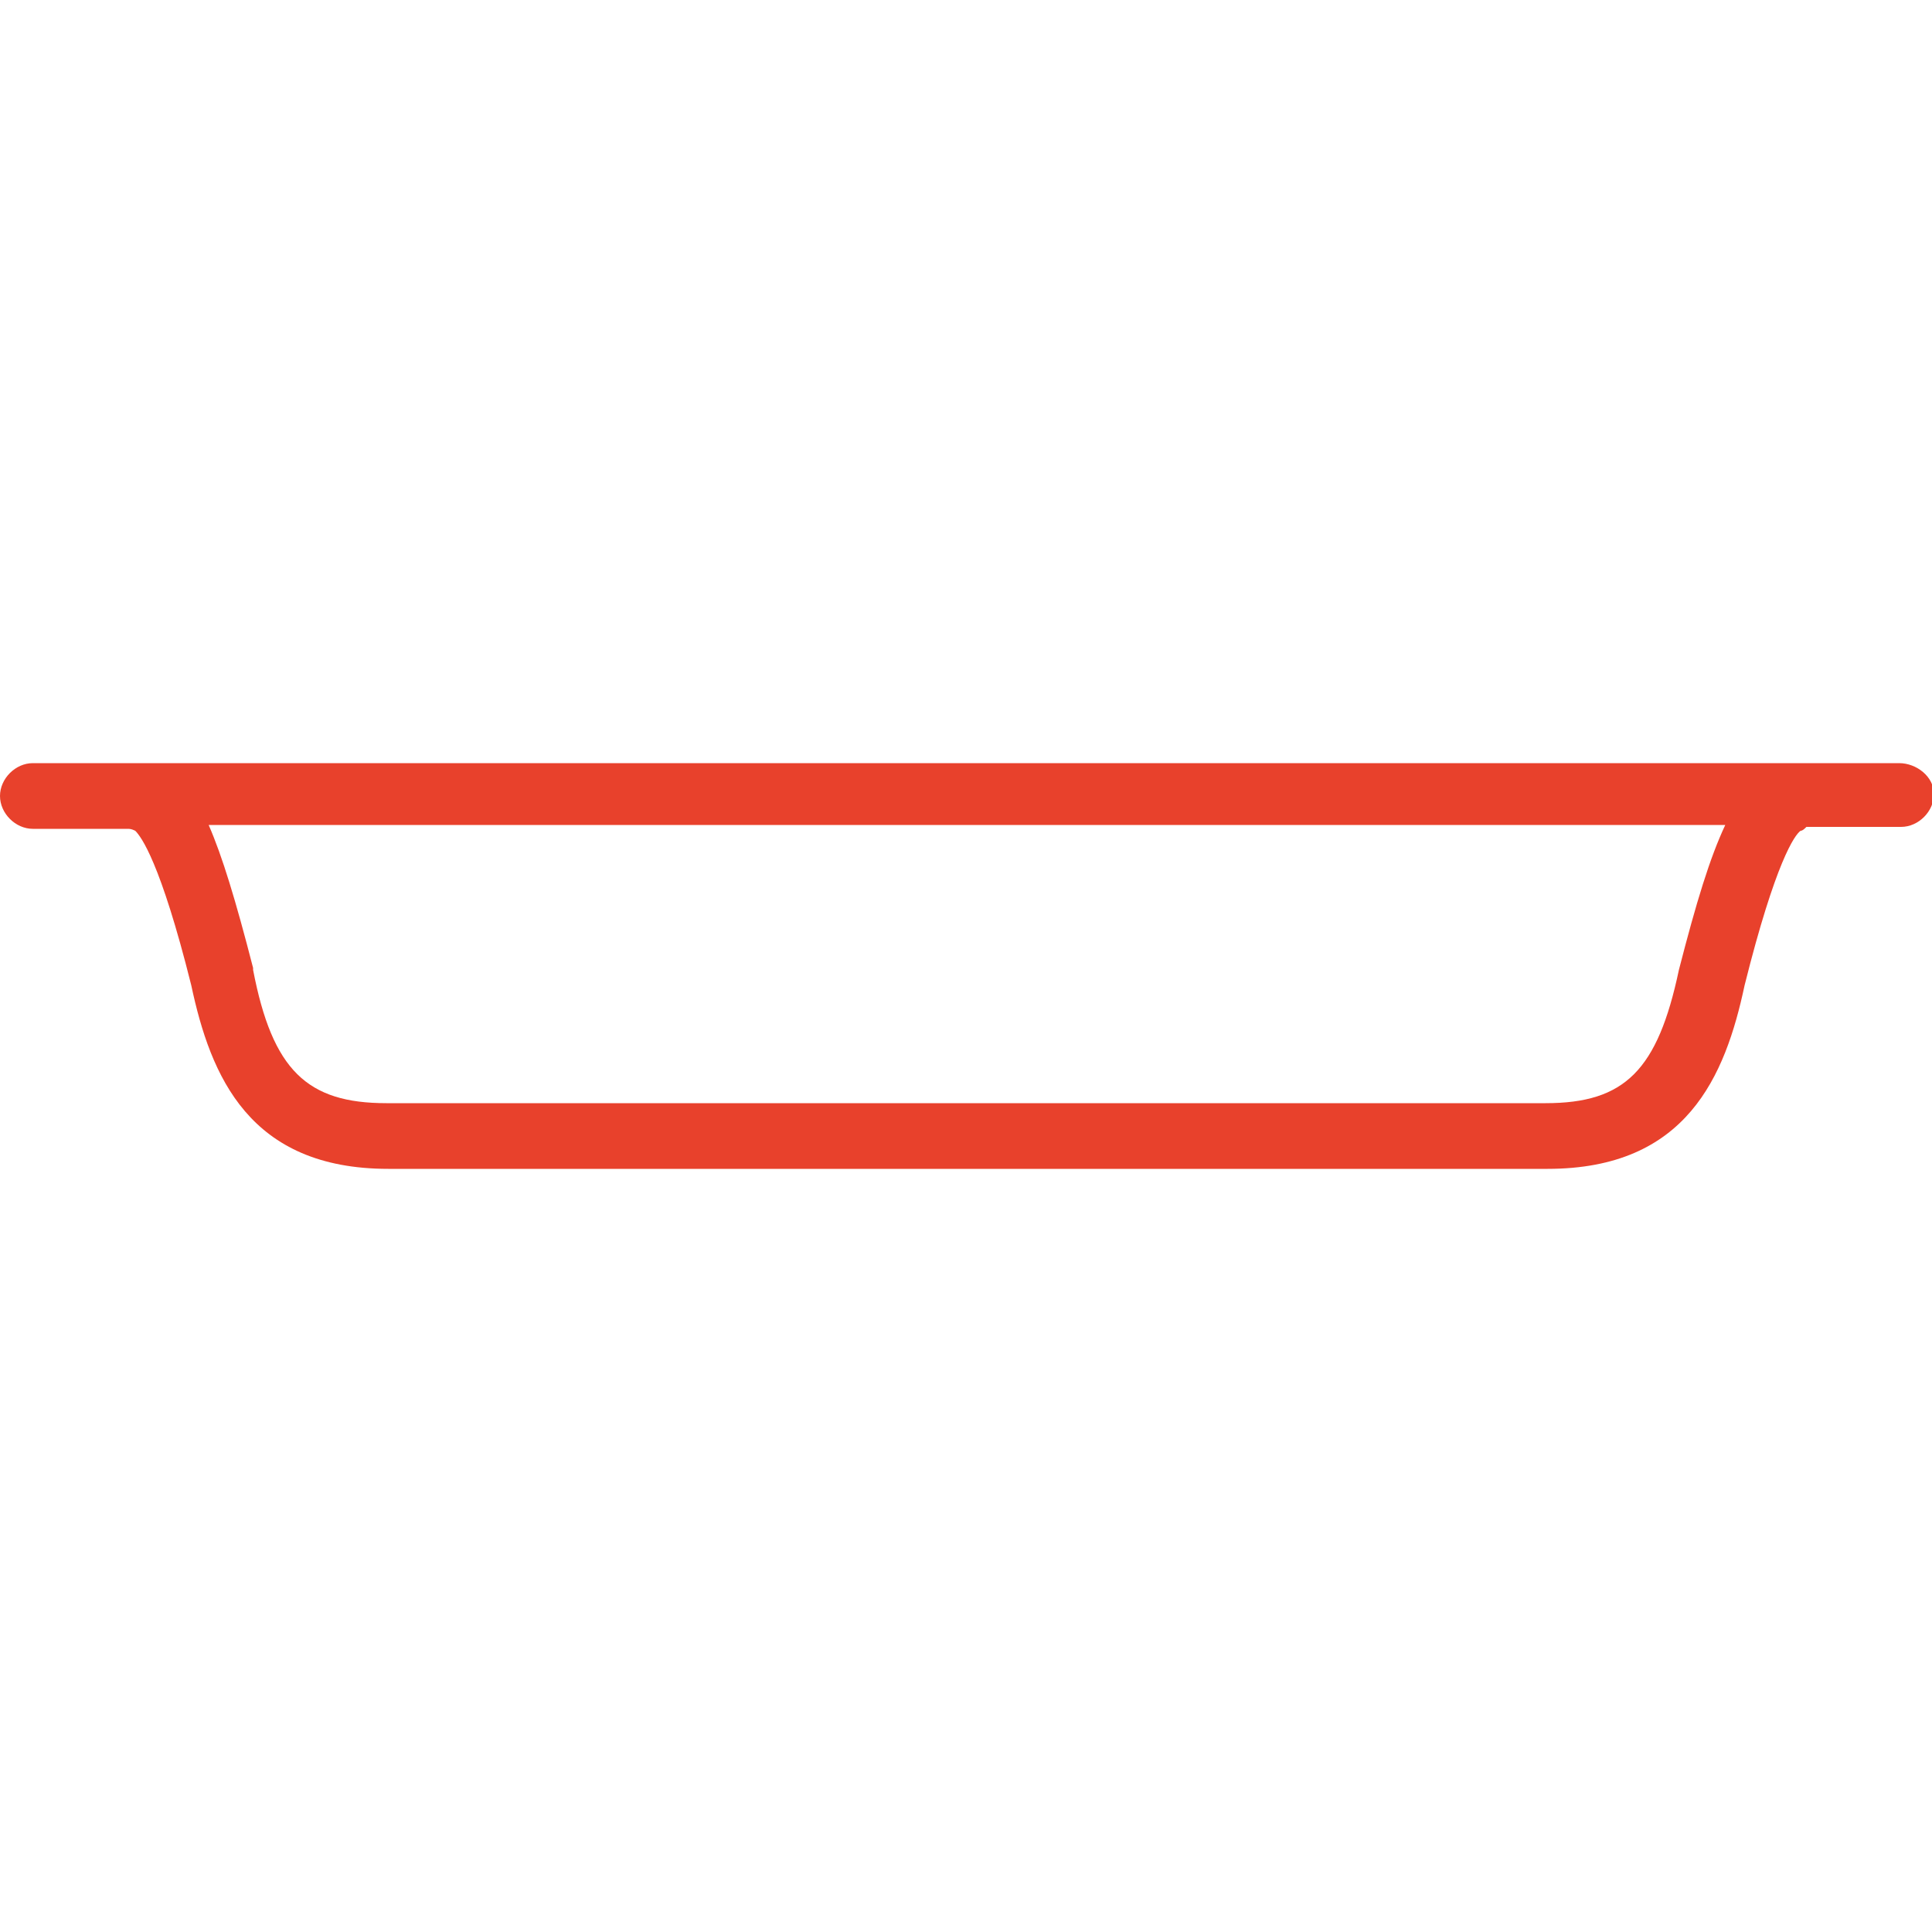 <?xml version="1.0" encoding="UTF-8"?>
<!-- Generator: Adobe Illustrator 27.5.0, SVG Export Plug-In . SVG Version: 6.00 Build 0)  -->
<svg xmlns="http://www.w3.org/2000/svg" xmlns:xlink="http://www.w3.org/1999/xlink" version="1.1" id="Layer_1" x="0px" y="0px" width="100px" height="100px" viewBox="0 0 100 100" style="enable-background:new 0 0 100 100;" xml:space="preserve">
<style type="text/css">
	.st0{fill:#E8412C;}
</style>
<path class="st0" d="M98.3,39.5H1.7c-0.9,0-1.7,0.8-1.7,1.7s0.8,1.7,1.7,1.7h4.9C6.7,42.9,6.8,42.9,7,43c0.3,0.3,1.3,1.6,2.9,8  c1,4.7,3,9.5,10.2,9.5h60c7.2,0,9.2-4.8,10.2-9.5c1.6-6.4,2.6-7.8,2.9-8c0.1,0,0.2-0.1,0.3-0.2h4.9c0.9,0,1.7-0.8,1.7-1.7  S99.2,39.5,98.3,39.5z M86.9,50.2C86.9,50.3,86.9,50.3,86.9,50.2c-1.1,5.2-2.8,6.9-6.9,6.9H20c-4.1,0-5.9-1.7-6.9-6.9c0,0,0,0,0-0.1  c-0.9-3.5-1.6-5.8-2.3-7.4h78.5C88.5,44.4,87.8,46.7,86.9,50.2z"></path>
</svg>
